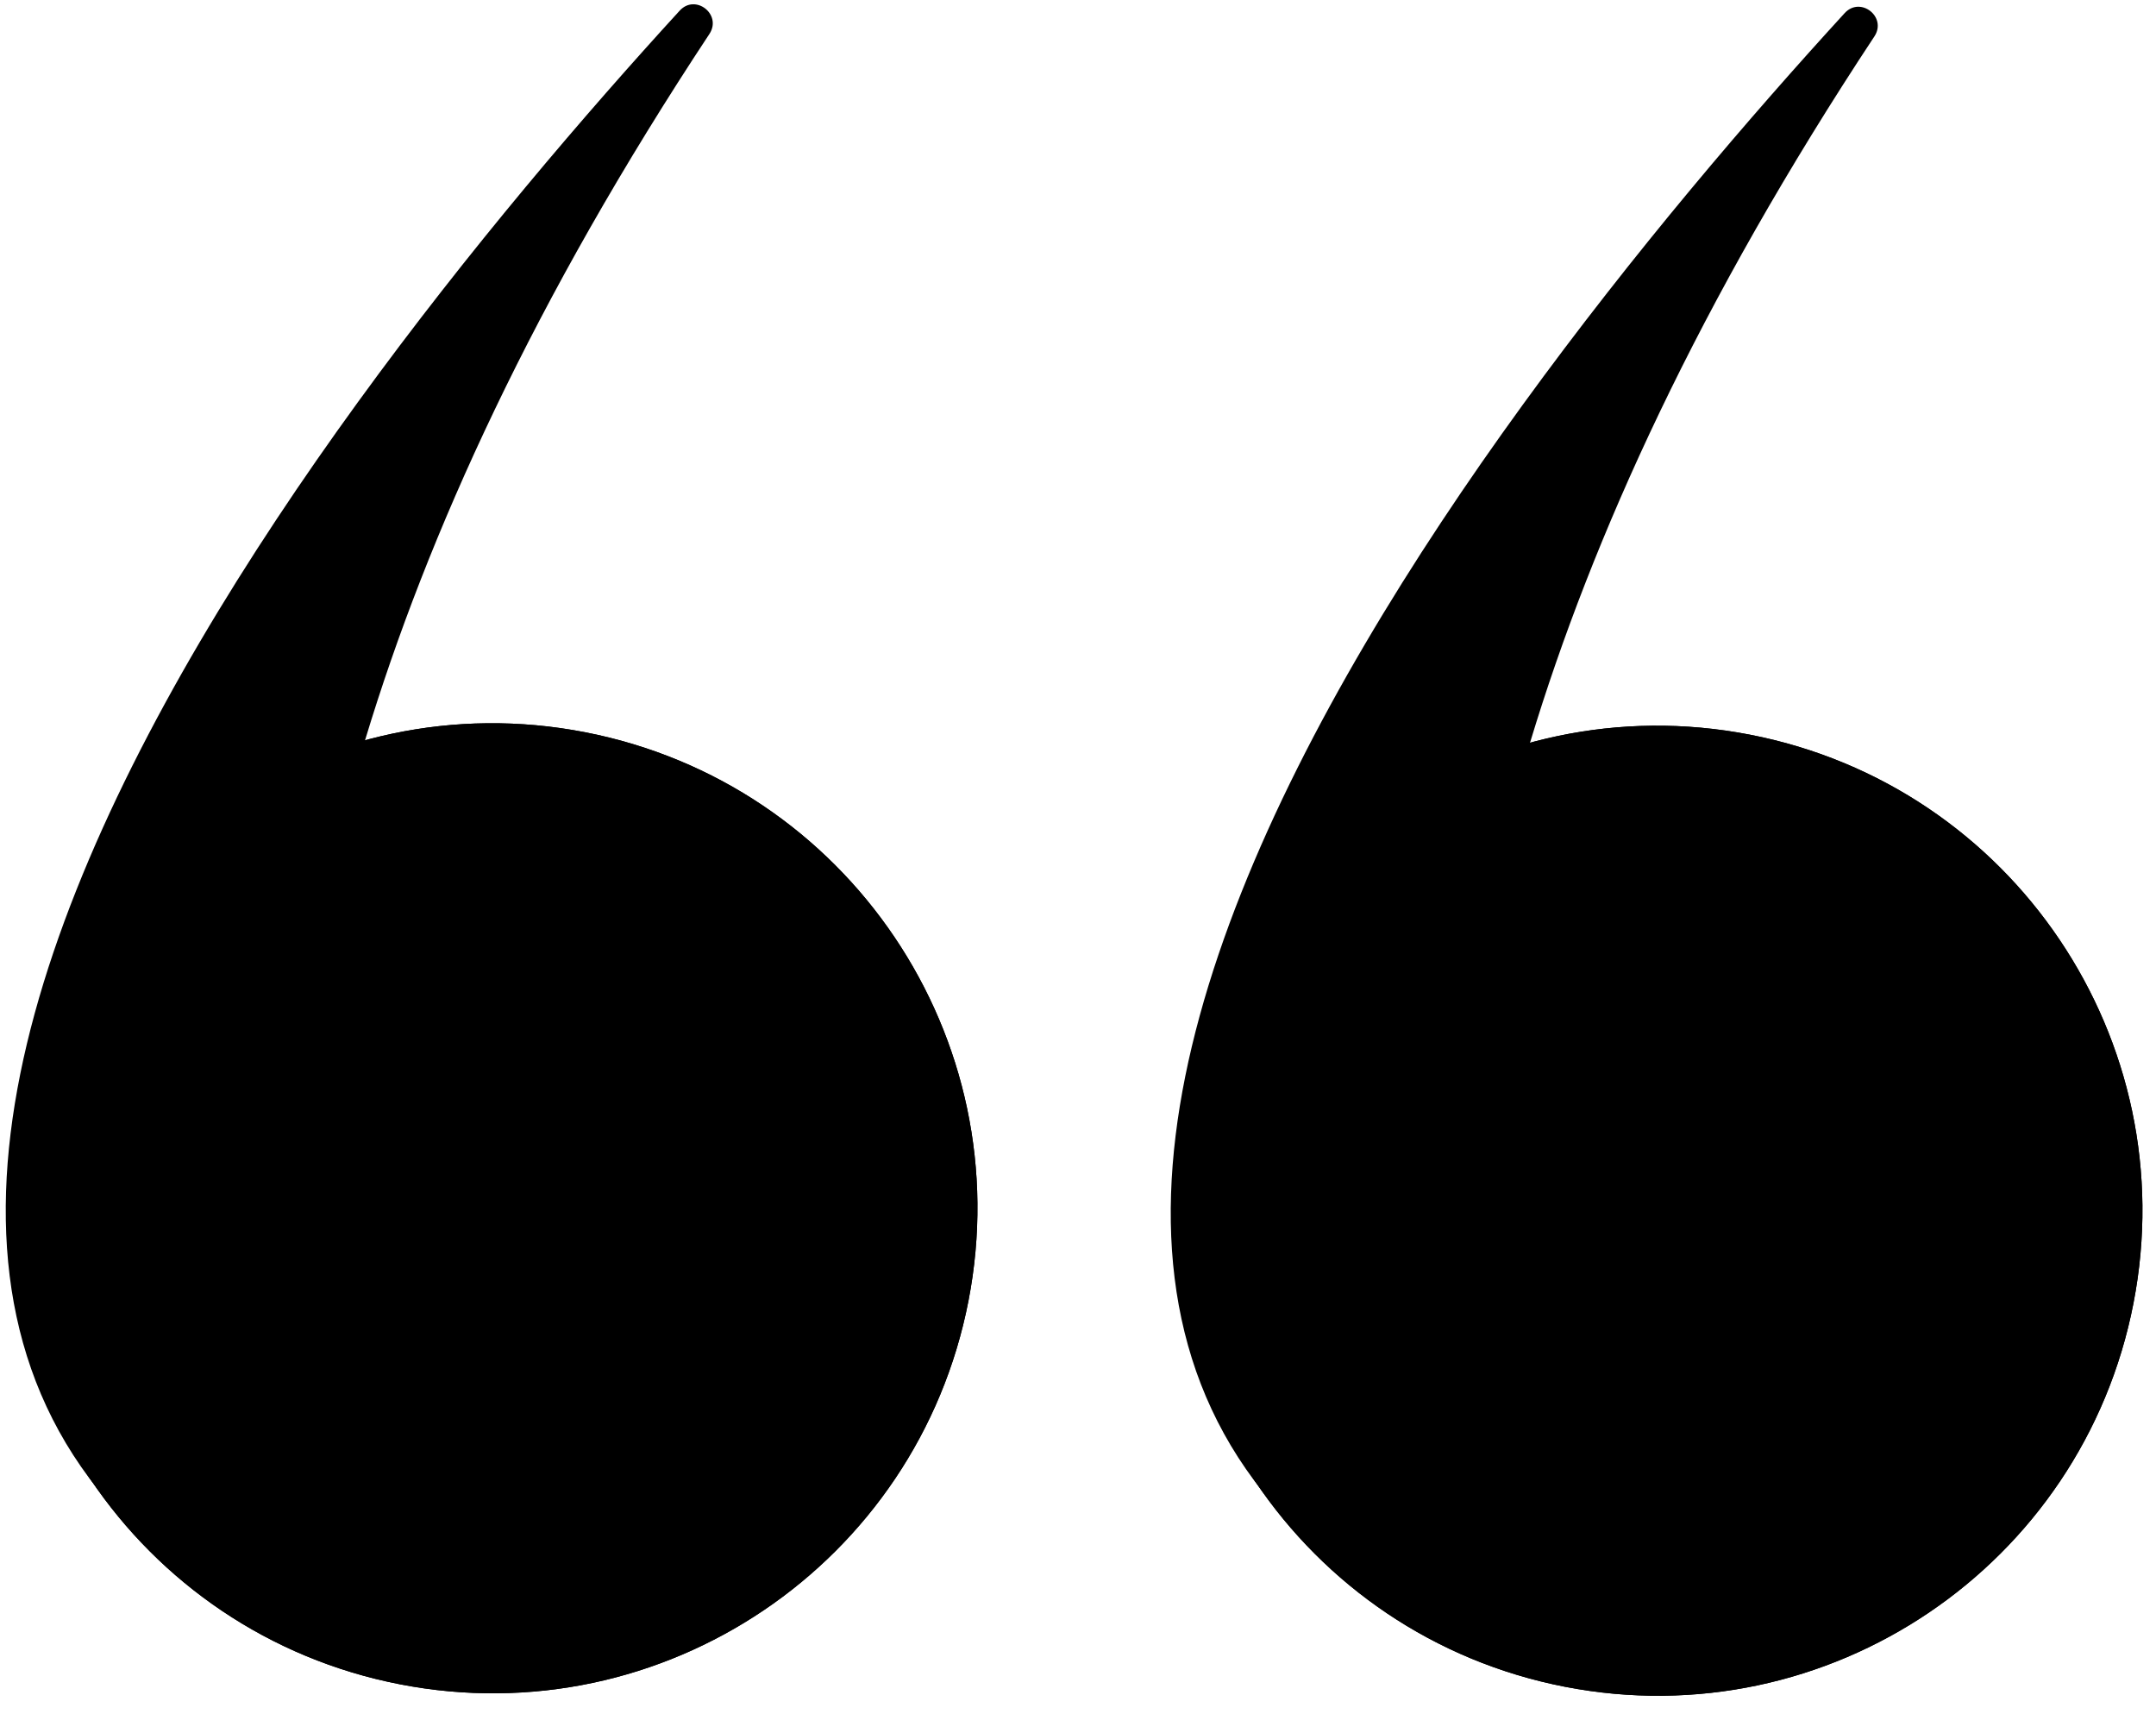 <?xml version="1.0" encoding="UTF-8"?> <svg xmlns="http://www.w3.org/2000/svg" width="151" height="120" viewBox="0 0 151 120"><g fill-rule="evenodd" transform="translate(.403 .3)"><path d="M67.426,90.783 C63.848,109.192 46.023,121.215 27.614,117.637 C9.204,114.058 -2.819,96.234 0.76,77.824 C4.338,59.415 22.163,47.392 40.572,50.971 C58.982,54.549 71.004,72.374 67.426,90.783"></path><path d="M47.2,0.446 C21.206,28.843 -32.993,97.303 27.684,117.408 C27.684,117.408 0.174,76.387 49.281,2.08 C50.183,0.715 48.304,-0.76 47.2,0.446"></path><path d="M67.426 90.783C63.848 109.192 46.023 121.215 27.614 117.637 9.204 114.058-2.819 96.234.76 77.824 4.338 59.415 22.163 47.392 40.572 50.971 58.982 54.549 71.004 72.374 67.426 90.783M149.018 90.955C145.44 109.364 127.615 121.387 109.205 117.809 90.796 114.23 78.773 96.406 82.352 77.996 85.93 59.587 103.755 47.564 122.164 51.143 140.574 54.721 152.596 72.546 149.018 90.955"></path><path d="M128.792,0.618 C102.798,29.015 48.599,97.475 109.276,117.58 C109.276,117.58 81.766,76.559 130.873,2.252 C131.775,0.887 129.896,-0.588 128.792,0.618"></path><path d="M149.018,90.955 C145.44,109.364 127.615,121.387 109.205,117.809 C90.796,114.23 78.773,96.406 82.352,77.996 C85.93,59.587 103.755,47.564 122.164,51.143 C140.574,54.721 152.596,72.546 149.018,90.955"></path></g></svg> 